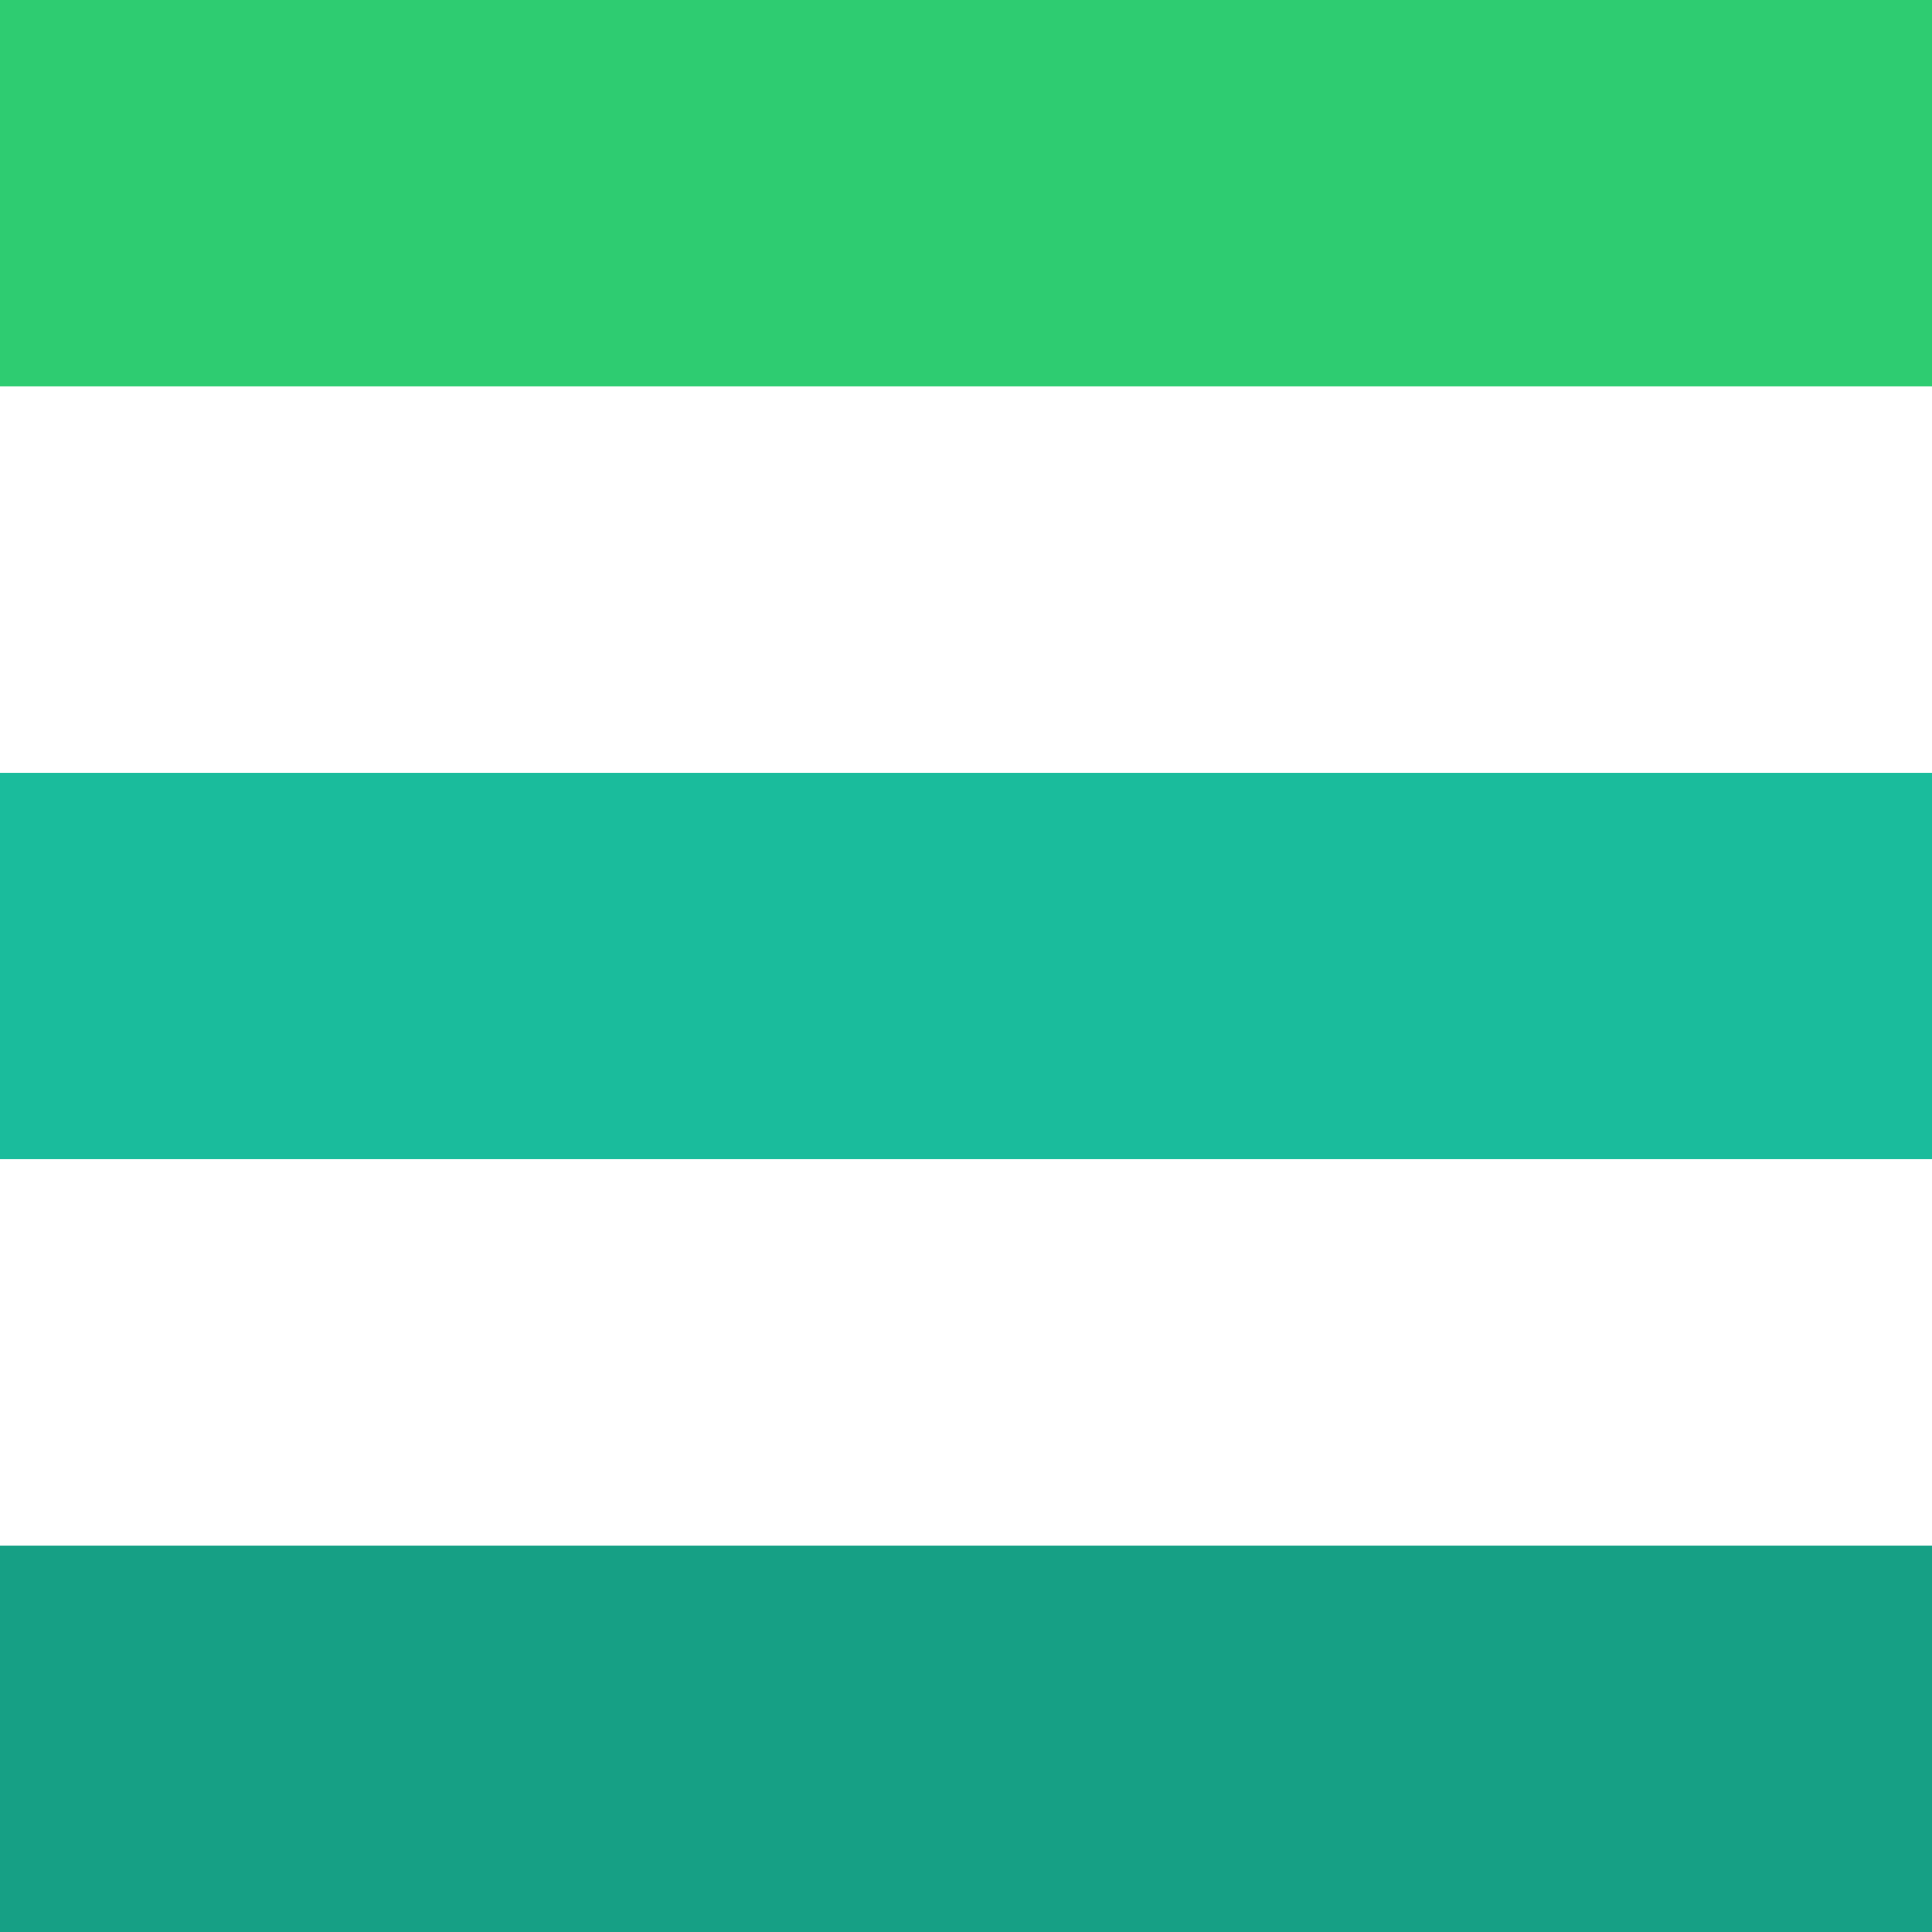 <svg xmlns="http://www.w3.org/2000/svg" fill="none" aria-hidden="true" viewBox="0 0 20 20">
  <path fill="#2ECC71" d="M0 0h20v4H0zm0 0"/>
  <path fill="#1ABC9C" d="M0 8h20v4H0zm0 0"/>
  <path fill="#16A085" d="M0 16h20v4H0zm0 0"/>
</svg>
